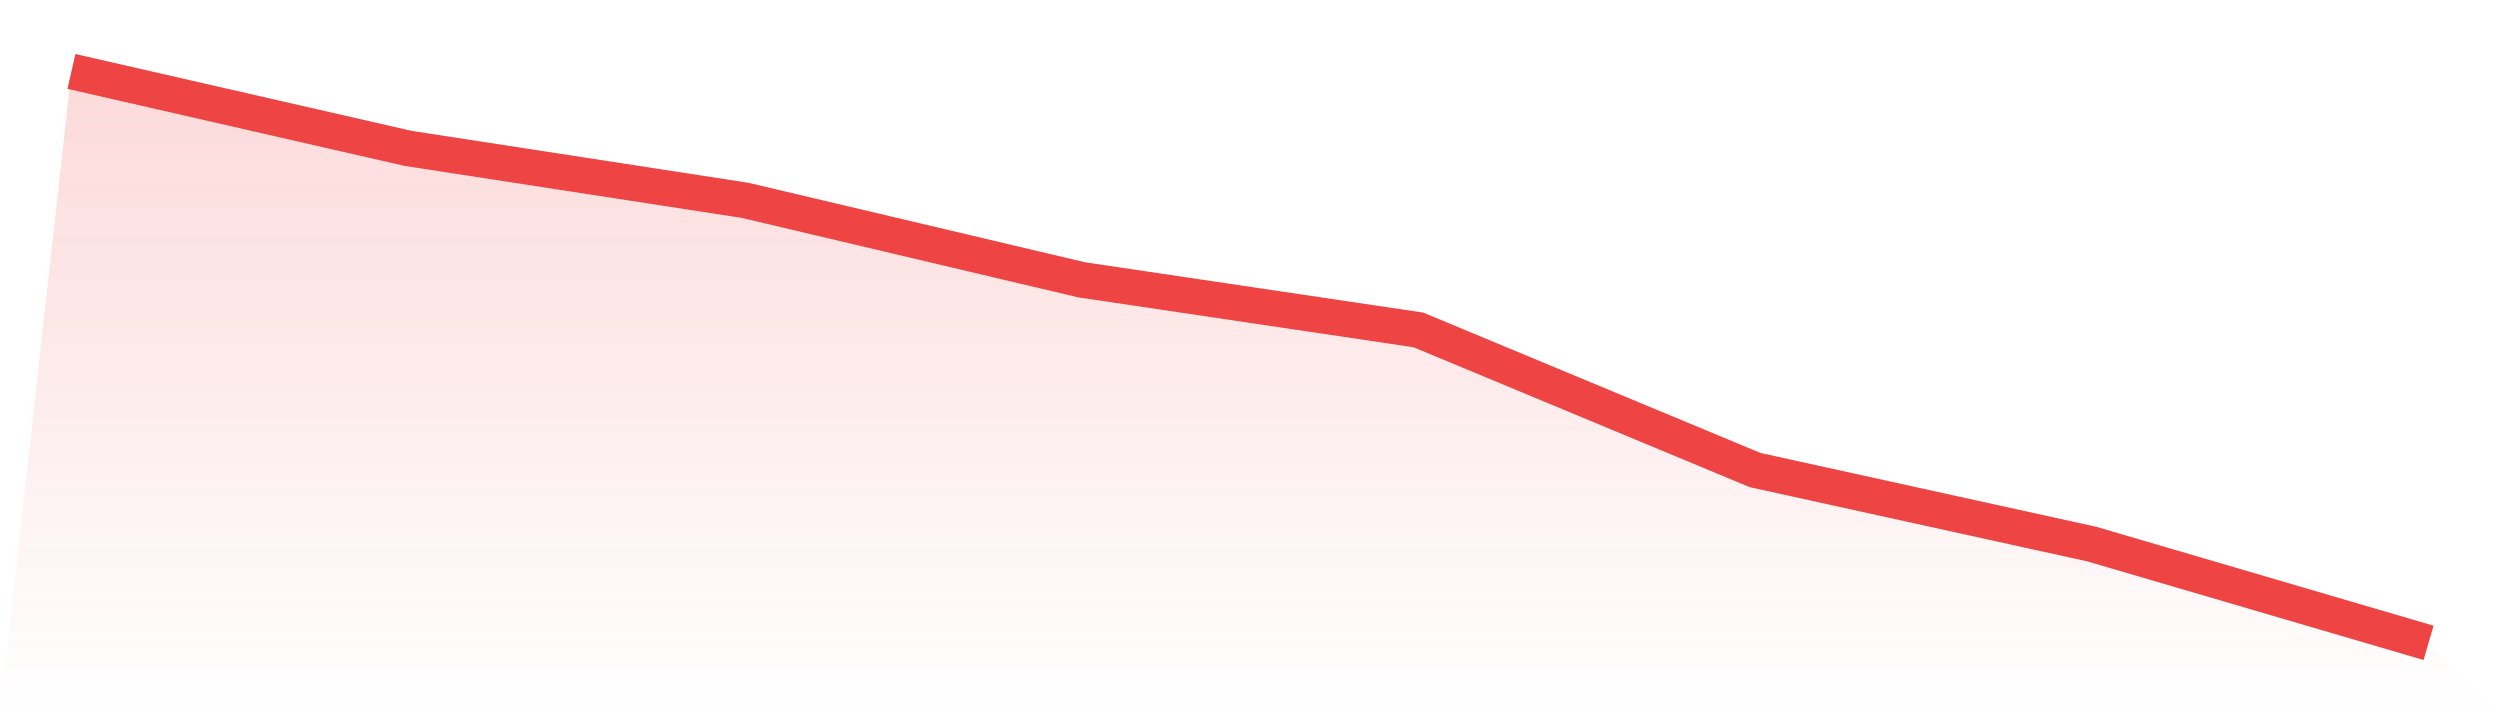 <svg viewBox="0 0 140 40" xmlns="http://www.w3.org/2000/svg">
<defs>
<linearGradient id="gradient" x1="0" x2="0" y1="0" y2="1">
<stop offset="0%" stop-color="#ef4444" stop-opacity="0.2"/>
<stop offset="100%" stop-color="#ef4444" stop-opacity="0"/>
</linearGradient>
</defs>
<path d="M4,4 L4,4 L22.857,8.31 L41.714,11.217 L60.571,15.67 L79.429,18.475 L98.286,26.323 L117.143,30.47 L136,36 L140,40 L0,40 z" fill="url(#gradient)"/>
<path d="M4,4 L4,4 L22.857,8.31 L41.714,11.217 L60.571,15.67 L79.429,18.475 L98.286,26.323 L117.143,30.47 L136,36" fill="none" stroke="#ef4444" stroke-width="2"/>
</svg>